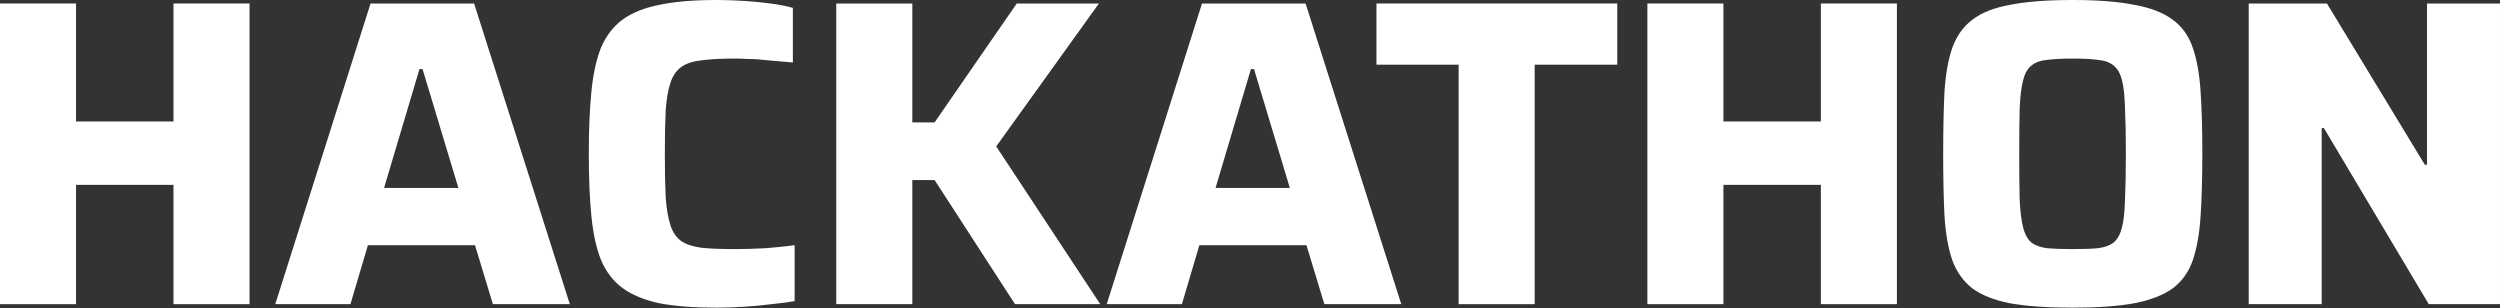 <?xml version="1.0" encoding="utf-8"?>
<svg xmlns="http://www.w3.org/2000/svg" fill="none" height="100%" overflow="visible" preserveAspectRatio="none" style="display: block;" viewBox="0 0 300 37" width="100%">
<rect x="0" y="0" width="300" height="37" fill="#333333" stroke="none"/>
<g id="HACKATHON">
<path d="M269.845 36.499V0.42L279.232 0.42L290.979 19.77H291.241V0.42L299.999 0.42V36.499L291.451 36.499L278.865 15.365H278.603V36.499H269.845Z" fill="white" id="Vector"/>
<path d="M248.705 36.919C245.663 36.919 243.164 36.744 241.206 36.394C239.283 36.01 237.78 35.416 236.696 34.611C235.612 33.772 234.808 32.654 234.284 31.255C233.794 29.822 233.479 28.056 233.34 25.959C233.235 23.861 233.182 21.361 233.182 18.459C233.182 15.558 233.235 13.058 233.34 10.96C233.479 8.863 233.794 7.115 234.284 5.716C234.808 4.283 235.612 3.164 236.696 2.36C237.78 1.521 239.283 0.927 241.206 0.577C243.164 0.192 245.663 0 248.705 0C251.712 0 254.176 0.192 256.099 0.577C258.057 0.927 259.595 1.521 260.714 2.36C261.833 3.164 262.637 4.283 263.126 5.716C263.616 7.115 263.93 8.863 264.07 10.96C264.21 13.058 264.28 15.558 264.28 18.459C264.28 21.361 264.21 23.861 264.07 25.959C263.93 28.056 263.616 29.822 263.126 31.255C262.637 32.654 261.833 33.772 260.714 34.611C259.595 35.416 258.057 36.01 256.099 36.394C254.176 36.744 251.712 36.919 248.705 36.919ZM248.705 29.892C249.964 29.892 250.977 29.857 251.747 29.787C252.551 29.682 253.18 29.455 253.634 29.105C254.089 28.721 254.421 28.126 254.631 27.322C254.841 26.518 254.963 25.399 254.998 23.966C255.068 22.532 255.103 20.697 255.103 18.459C255.103 16.222 255.068 14.387 254.998 12.953C254.963 11.52 254.841 10.401 254.631 9.597C254.421 8.793 254.089 8.216 253.634 7.866C253.18 7.482 252.551 7.255 251.747 7.185C250.977 7.08 249.964 7.027 248.705 7.027C247.481 7.027 246.467 7.08 245.663 7.185C244.859 7.255 244.23 7.482 243.775 7.866C243.321 8.216 242.989 8.793 242.779 9.597C242.569 10.401 242.429 11.52 242.36 12.953C242.325 14.387 242.307 16.222 242.307 18.459C242.307 20.697 242.325 22.532 242.36 23.966C242.429 25.399 242.569 26.518 242.779 27.322C242.989 28.126 243.321 28.721 243.775 29.105C244.23 29.455 244.859 29.682 245.663 29.787C246.467 29.857 247.481 29.892 248.705 29.892Z" fill="white" id="Vector_2"/>
<path d="M197.685 36.499V0.42L206.81 0.42V14.579L218.505 14.579V0.42L227.629 0.42V36.499L218.505 36.499V22.183L206.81 22.183V36.499H197.685Z" fill="white" id="Vector_3"/>
<path d="M175.035 36.499V7.761L165.176 7.761V0.42L194.071 0.42V7.761L184.16 7.761V36.499H175.035Z" fill="white" id="Vector_4"/>
<path d="M132.808 36.499L144.24 0.42L156.669 0.42L168.153 36.499H158.924L156.774 29.42H143.925L141.828 36.499H132.808ZM145.866 22.55H154.781L150.481 8.286H150.113L145.866 22.55Z" fill="white" id="Vector_5"/>
<path d="M100.353 36.499V0.42L109.478 0.42V14.684H112.153L122.011 0.42L131.87 0.42L119.547 17.568L132.028 36.499L121.802 36.499L112.153 21.606L109.478 21.606V36.499H100.353Z" fill="white" id="Vector_6"/>
<path d="M85.968 36.919C83.241 36.919 80.969 36.744 79.151 36.394C77.333 36.01 75.847 35.398 74.693 34.559C73.575 33.72 72.718 32.601 72.124 31.203C71.564 29.804 71.18 28.056 70.97 25.959C70.76 23.861 70.655 21.361 70.655 18.459C70.655 15.558 70.76 13.058 70.97 10.96C71.18 8.863 71.564 7.115 72.124 5.716C72.718 4.318 73.575 3.199 74.693 2.36C75.847 1.521 77.333 0.927 79.151 0.577C80.969 0.192 83.241 0 85.968 0C87.017 0 88.101 0.035 89.219 0.105C90.338 0.175 91.422 0.28 92.471 0.42C93.52 0.56 94.411 0.734 95.145 0.944V7.499C94.062 7.394 93.065 7.307 92.156 7.237C91.282 7.132 90.513 7.08 89.849 7.08C89.185 7.045 88.625 7.027 88.171 7.027C86.562 7.027 85.234 7.097 84.185 7.237C83.171 7.342 82.367 7.604 81.773 8.024C81.178 8.443 80.742 9.073 80.462 9.912C80.182 10.716 79.99 11.817 79.885 13.215C79.815 14.579 79.78 16.327 79.78 18.459C79.78 20.557 79.815 22.305 79.885 23.704C79.99 25.102 80.182 26.221 80.462 27.06C80.742 27.899 81.178 28.528 81.773 28.948C82.367 29.332 83.171 29.595 84.185 29.734C85.234 29.839 86.562 29.892 88.171 29.892C89.254 29.892 90.478 29.857 91.842 29.787C93.205 29.682 94.376 29.56 95.355 29.42V36.132C94.586 36.272 93.66 36.394 92.576 36.499C91.492 36.639 90.373 36.744 89.219 36.814C88.101 36.884 87.017 36.919 85.968 36.919Z" fill="white" id="Vector_7"/>
<path d="M33.032 36.499L44.464 0.42L56.893 0.42L68.378 36.499H59.148L56.998 29.42H44.15L42.052 36.499H33.032ZM46.09 22.55H55.005L50.705 8.286H50.338L46.09 22.55Z" fill="white" id="Vector_8"/>
<path d="M-0 36.499L-0 0.42L9.125 0.42L9.125 14.579L20.819 14.579L20.819 0.42L29.944 0.42L29.944 36.499L20.819 36.499L20.819 22.183L9.125 22.183L9.125 36.499H-0Z" fill="white" id="Vector_9"/>
</g>
</svg>